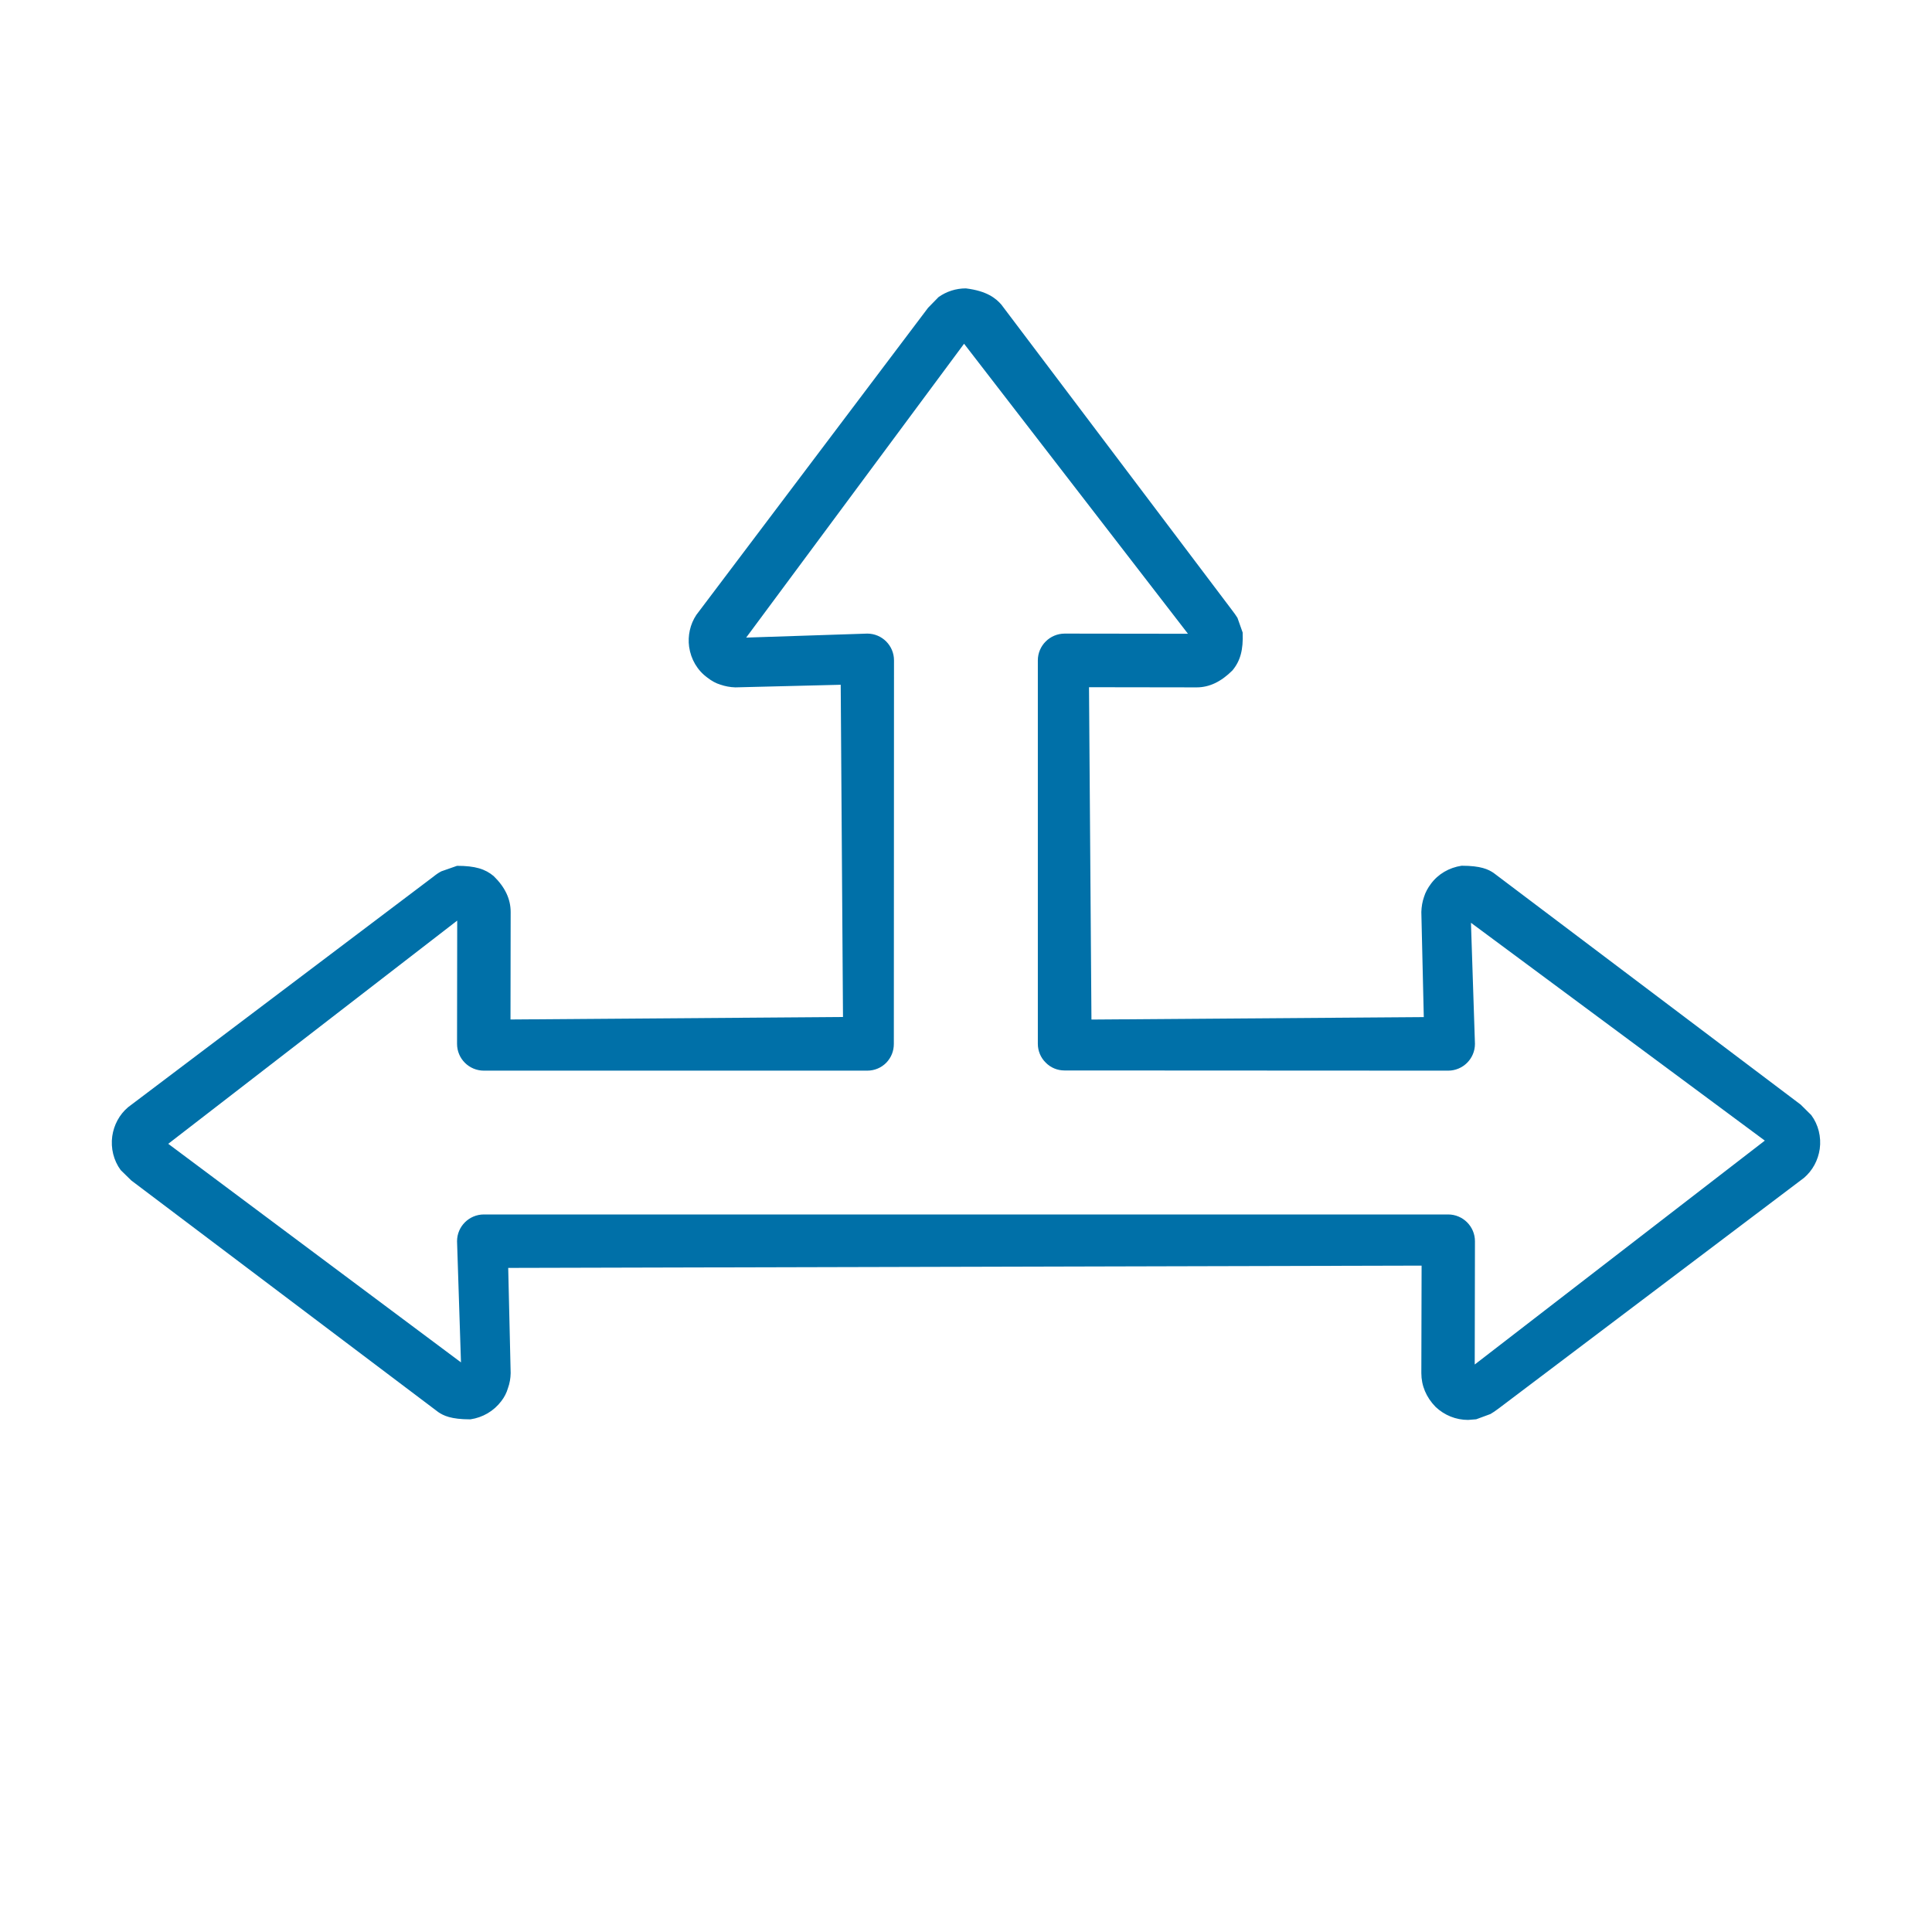 <?xml version="1.0" encoding="UTF-8"?>
<svg xmlns="http://www.w3.org/2000/svg" width="60" height="60" viewBox="0 0 60 60">
  <path fill="#0070A8" fill-rule="evenodd" d="M45.799,42.376 L45.806,38.548 C45.806,38.087 45.43,37.716 44.973,37.716 L15.028,37.716 C14.57,37.716 14.194,38.087 14.194,38.548 L14.316,42.31 L5.225,35.522 L14.199,28.59 L14.194,32.418 C14.194,32.881 14.57,33.25 15.028,33.25 L26.933,33.25 C27.159,33.25 27.37,33.161 27.525,33.003 C27.678,32.843 27.759,32.642 27.759,32.418 L27.764,20.508 C27.764,20.05 27.393,19.677 26.933,19.677 L23.173,19.801 L29.94,10.675 L36.893,19.682 L33.065,19.677 C32.607,19.677 32.231,20.05 32.231,20.508 L32.231,32.418 C32.231,32.637 32.32,32.85 32.478,33.003 C32.63,33.158 32.839,33.244 33.055,33.244 L44.973,33.25 C45.43,33.25 45.806,32.881 45.806,32.418 L45.682,28.658 L54.808,35.423 L45.799,42.376 Z M55.922,34.305 L46.383,27.108 C46.223,27.001 45.995,26.886 45.392,26.886 C45.003,26.945 44.662,27.143 44.436,27.451 C44.342,27.578 44.268,27.71 44.223,27.857 C44.172,28.005 44.146,28.16 44.141,28.325 L44.217,31.587 L33.896,31.663 L33.82,21.342 L37.163,21.347 C37.559,21.347 37.923,21.171 38.274,20.821 C38.518,20.528 38.614,20.185 38.592,19.644 L38.431,19.189 C38.386,19.12 38.33,19.033 38.253,18.937 L31.097,9.459 C30.929,9.269 30.66,9.037 29.996,8.956 C29.686,8.956 29.389,9.053 29.145,9.228 L28.822,9.559 L21.625,19.097 C21.432,19.387 21.355,19.743 21.401,20.086 C21.457,20.477 21.658,20.818 21.968,21.044 C22.098,21.146 22.235,21.222 22.375,21.263 C22.515,21.311 22.67,21.342 22.837,21.347 L26.109,21.266 L26.18,31.584 L15.854,31.661 L15.859,28.325 C15.859,27.919 15.686,27.555 15.333,27.209 C15.071,26.988 14.758,26.889 14.194,26.889 L13.708,27.059 C13.632,27.097 13.551,27.151 13.454,27.23 L3.977,34.386 C3.707,34.615 3.537,34.935 3.486,35.286 C3.435,35.657 3.527,36.038 3.748,36.338 L4.078,36.661 L13.614,43.856 C13.774,43.962 13.998,44.079 14.608,44.079 C14.992,44.023 15.333,43.823 15.567,43.515 C15.661,43.393 15.732,43.261 15.778,43.101 C15.828,42.963 15.856,42.806 15.859,42.643 L15.783,39.376 L44.149,39.305 L44.141,42.643 C44.141,43.032 44.291,43.393 44.584,43.693 C44.858,43.952 45.214,44.097 45.593,44.097 L45.845,44.077 L46.287,43.914 C46.363,43.871 46.444,43.815 46.549,43.736 L56.024,36.58 C56.293,36.351 56.463,36.031 56.514,35.68 C56.565,35.309 56.471,34.927 56.25,34.63 L55.922,34.305 Z"></path>
</svg>
